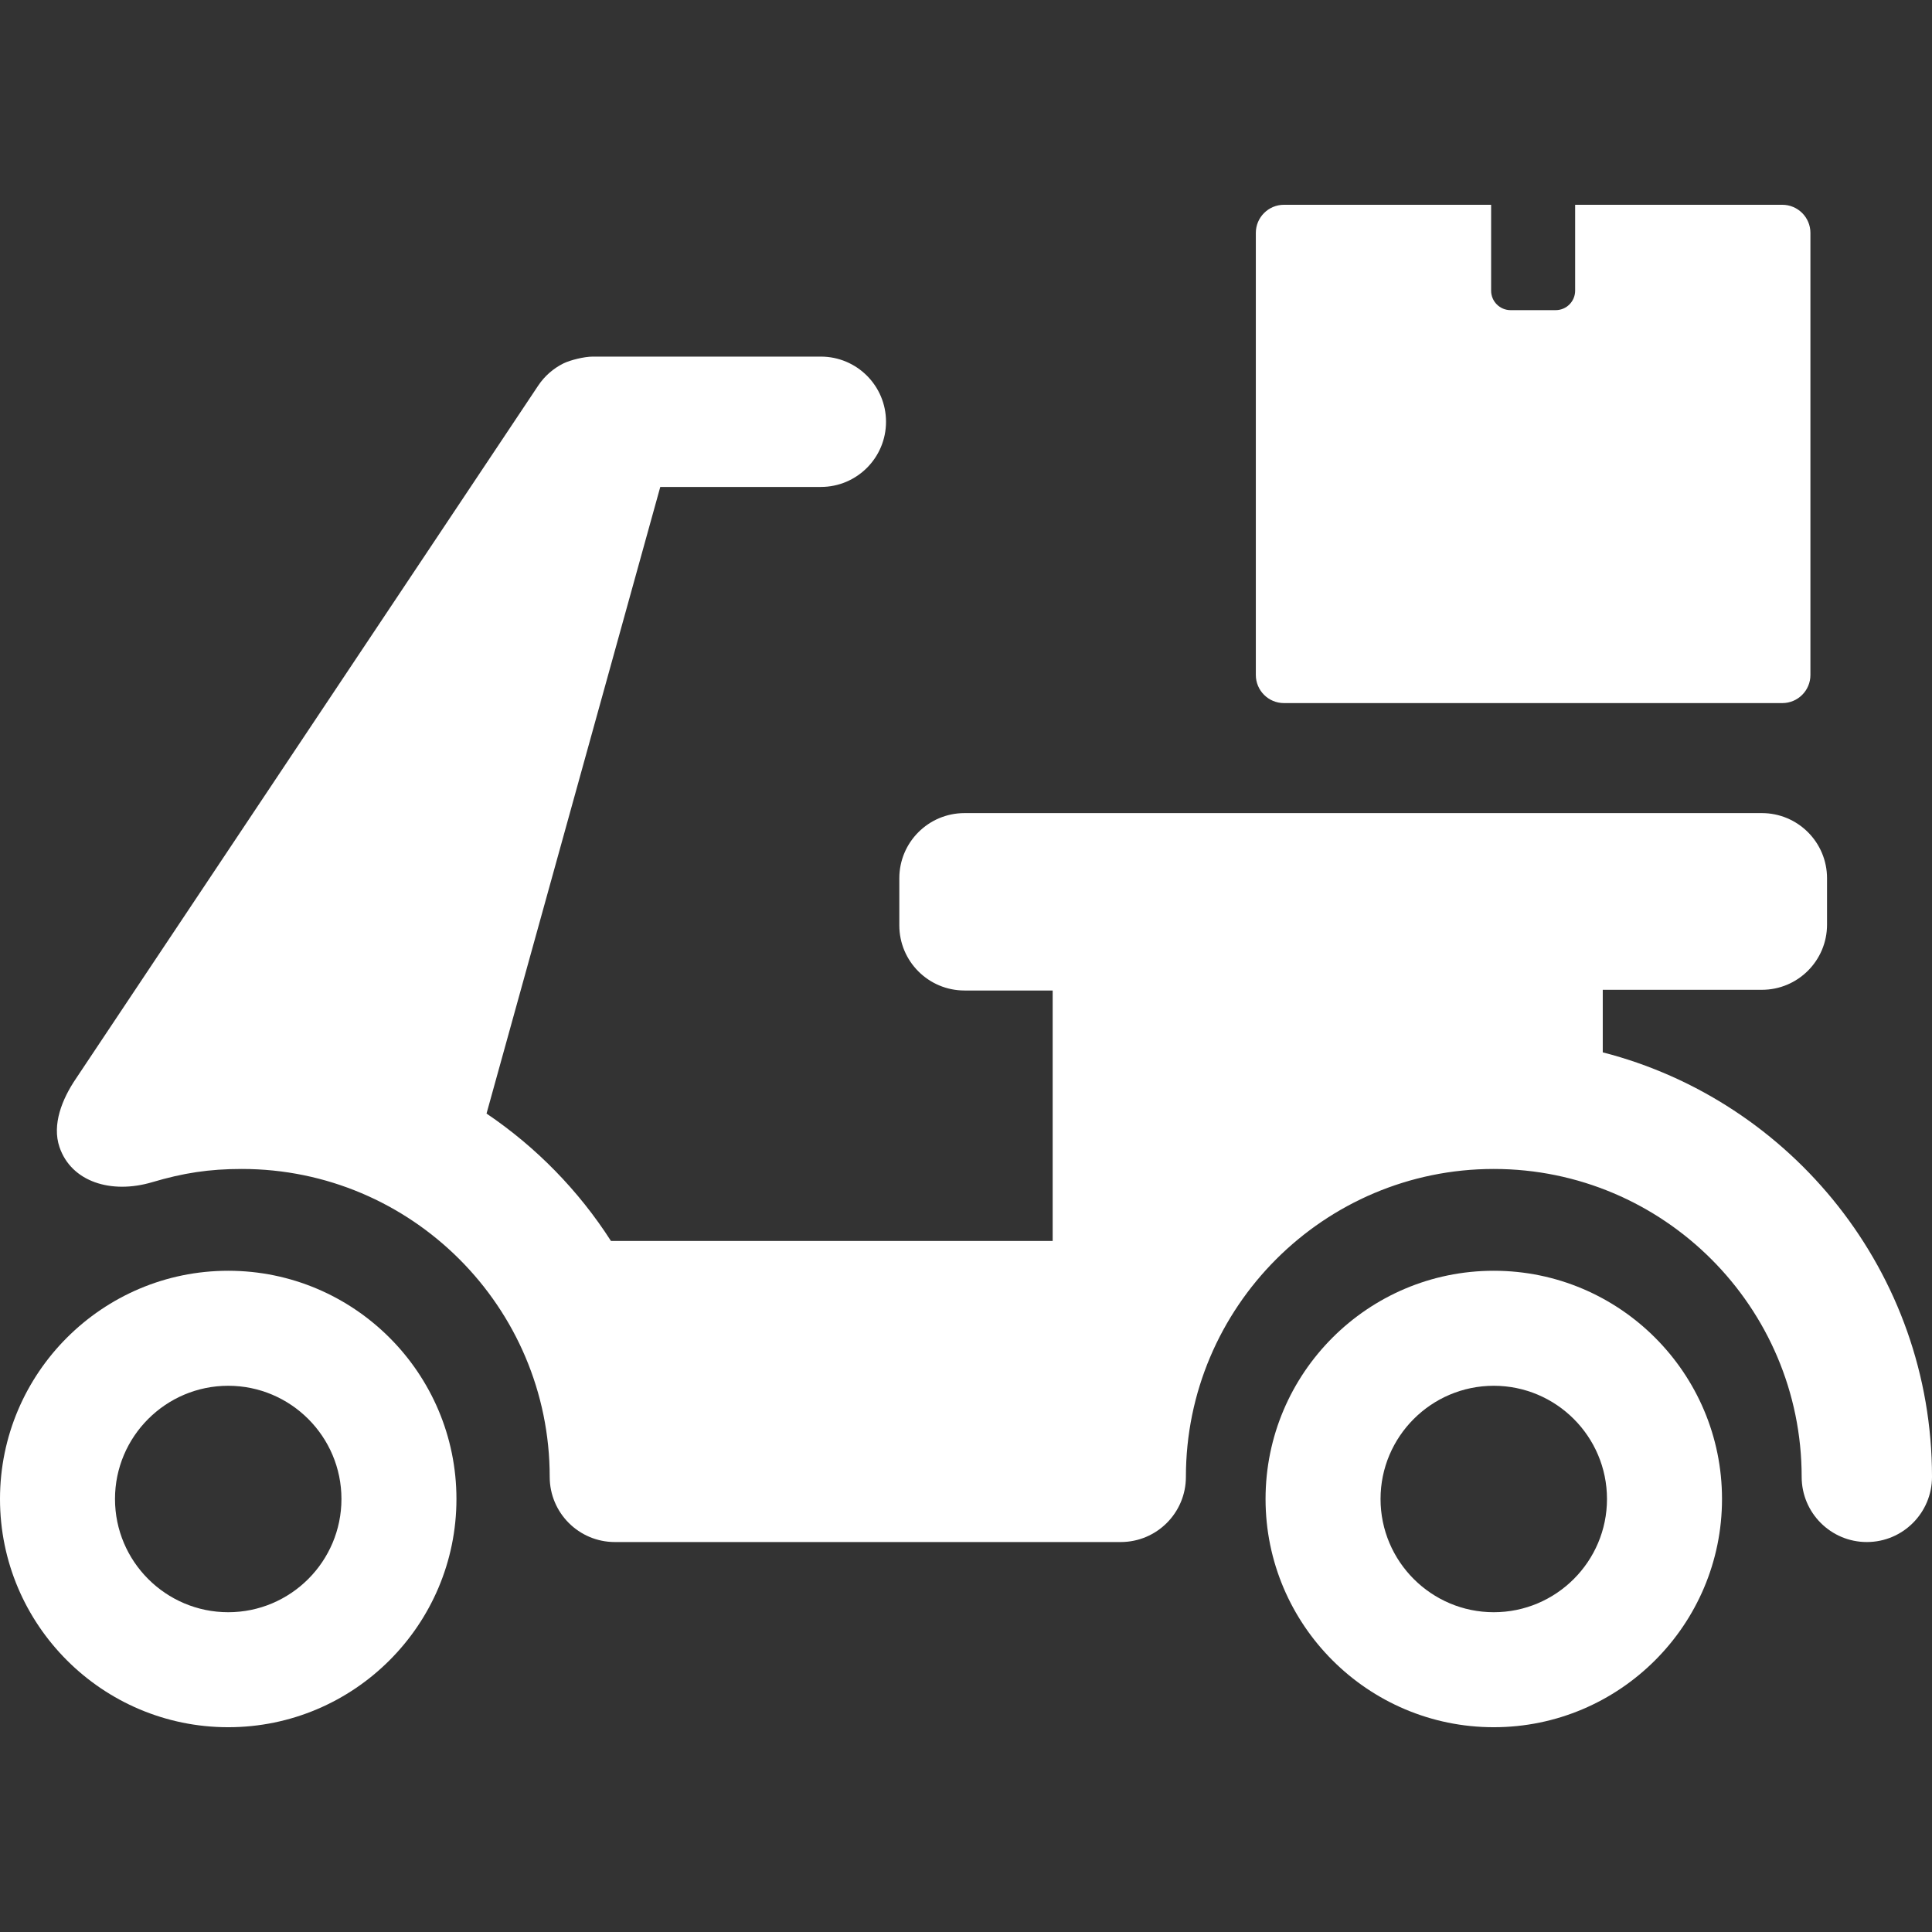 <?xml version="1.0" encoding="UTF-8" standalone="no"?>
<svg
   xmlns:dc="http://purl.org/dc/elements/1.1/"
   xmlns:cc="http://creativecommons.org/ns#"
   xmlns:rdf="http://www.w3.org/1999/02/22-rdf-syntax-ns#"
   xmlns:svg="http://www.w3.org/2000/svg"
   xmlns="http://www.w3.org/2000/svg"
   xmlns:sodipodi="http://sodipodi.sourceforge.net/DTD/sodipodi-0.dtd"
   xmlns:inkscape="http://www.inkscape.org/namespaces/inkscape"
   version="1.1"
   id="Capa_1"
   x="0px"
   y="0px"
   viewBox="0 0 490 490"
   style="enable-background:new 0 0 490 490;"
   xml:space="preserve"
   sodipodi:docname="delivery.svg"
   inkscape:version="1.0.1 (3bc2e813f5, 2020-09-07)"><rect x="0" y="0" width="490" height="490" fill="#333333" stroke="none"/><defs
   id="defs92" /><sodipodi:namedview
   pagecolor="#ffffff"
   bordercolor="#666666"
   borderopacity="1"
   objecttolerance="10"
   gridtolerance="10"
   guidetolerance="10"
   inkscape:pageopacity="0"
   inkscape:pageshadow="2"
   inkscape:window-width="3167"
   inkscape:window-height="1324"
   id="namedview90"
   showgrid="false"
   inkscape:zoom="2.0571429"
   inkscape:cx="245"
   inkscape:cy="245"
   inkscape:window-x="72"
   inkscape:window-y="27"
   inkscape:window-maximized="0"
   inkscape:current-layer="g57" />
<g
   id="g57">
	<path
   d="M452.032,51.938h-52.54v21.783c0,2.725-2.206,4.939-4.935,4.939H383.12c-2.73,0-4.938-2.215-4.938-4.939V51.938h-52.537   c-3.94,0-7.137,3.195-7.137,7.135v112.113c0,3.943,3.197,7.135,7.137,7.135h126.387c3.939,0,7.133-3.191,7.133-7.135V59.072   C459.165,55.133,455.971,51.938,452.032,51.938z"
   id="path41"
   style="fill:#ffffff" />
	<g
   id="g55"
   style="fill:#ffffff">
		<g
   id="g51"
   style="fill:#ffffff">
			<g
   id="g45"
   style="fill:#ffffff">
				<path
   d="M378.853,438.063c-31.914,0-57.879-25.963-57.879-57.883s25.965-57.885,57.879-57.885      c31.922,0,57.889,25.965,57.889,57.885S410.774,438.063,378.853,438.063z M378.853,351.465      c-15.83,0-28.715,12.883-28.715,28.715c0,15.83,12.885,28.717,28.715,28.717c15.835,0,28.717-12.887,28.717-28.717      C407.569,364.348,394.688,351.465,378.853,351.465z"
   id="path43"
   style="fill:#ffffff" />
			</g>
			<g
   id="g49"
   style="fill:#ffffff">
				<path
   d="M57.883,438.063C25.968,438.063,0,412.1,0,380.18s25.968-57.885,57.883-57.885c31.916,0,57.883,25.965,57.883,57.885      S89.799,438.063,57.883,438.063z M57.883,351.465c-15.834,0-28.716,12.883-28.716,28.715c0,15.83,12.882,28.717,28.716,28.717      c15.835,0,28.716-12.887,28.716-28.717C86.599,364.348,73.718,351.465,57.883,351.465z"
   id="path47"
   style="fill:#ffffff" />
			</g>
		</g>
		<path
   d="M406.497,266.9v-15.863h40.348c9.13,0,16.533-7.396,16.533-16.525v-11.766c0-9.125-7.403-16.525-16.533-16.525H244.62    c-9.129,0-16.532,7.4-16.532,16.525v11.941c0,9.127,7.403,16.527,16.532,16.527h22.359v63.521H154.954    c-8.207-12.799-18.968-23.807-31.559-32.313L167.461,123.5h40.726c9.129,0,16.527-7.404,16.527-16.531    c0-9.125-7.398-16.525-16.527-16.525c0,0-42.848,0-57.888,0c-2.058,0-5.645,0.863-7.403,1.73c-2.548,1.27-4.773,3.188-6.397,5.627    L19.228,273.613c-3.494,5.152-6.072,11.623-4.143,17.307c2.996,8.832,13.126,11.992,23.503,8.914    c7.882-2.336,14.424-3.359,22.742-3.359c43.058,0,78.088,35.031,78.088,78.09c0,9.129,7.396,16.531,16.525,16.531h128.297    c9.129,0,16.531-7.402,16.531-16.531c0-43.059,35.025-78.09,78.082-78.09c43.057,0,78.09,35.031,78.09,78.09    c0,9.129,7.404,16.531,16.527,16.531c9.133,0,16.53-7.402,16.53-16.531C490,322.818,454.45,279.219,406.497,266.9z"
   id="path53"
   style="fill:#ffffff" />
	</g>
</g>
<g
   id="g59">
</g>
<g
   id="g61">
</g>
<g
   id="g63">
</g>
<g
   id="g65">
</g>
<g
   id="g67">
</g>
<g
   id="g69">
</g>
<g
   id="g71">
</g>
<g
   id="g73">
</g>
<g
   id="g75">
</g>
<g
   id="g77">
</g>
<g
   id="g79">
</g>
<g
   id="g81">
</g>
<g
   id="g83">
</g>
<g
   id="g85">
</g>
<g
   id="g87">
</g>
</svg>

